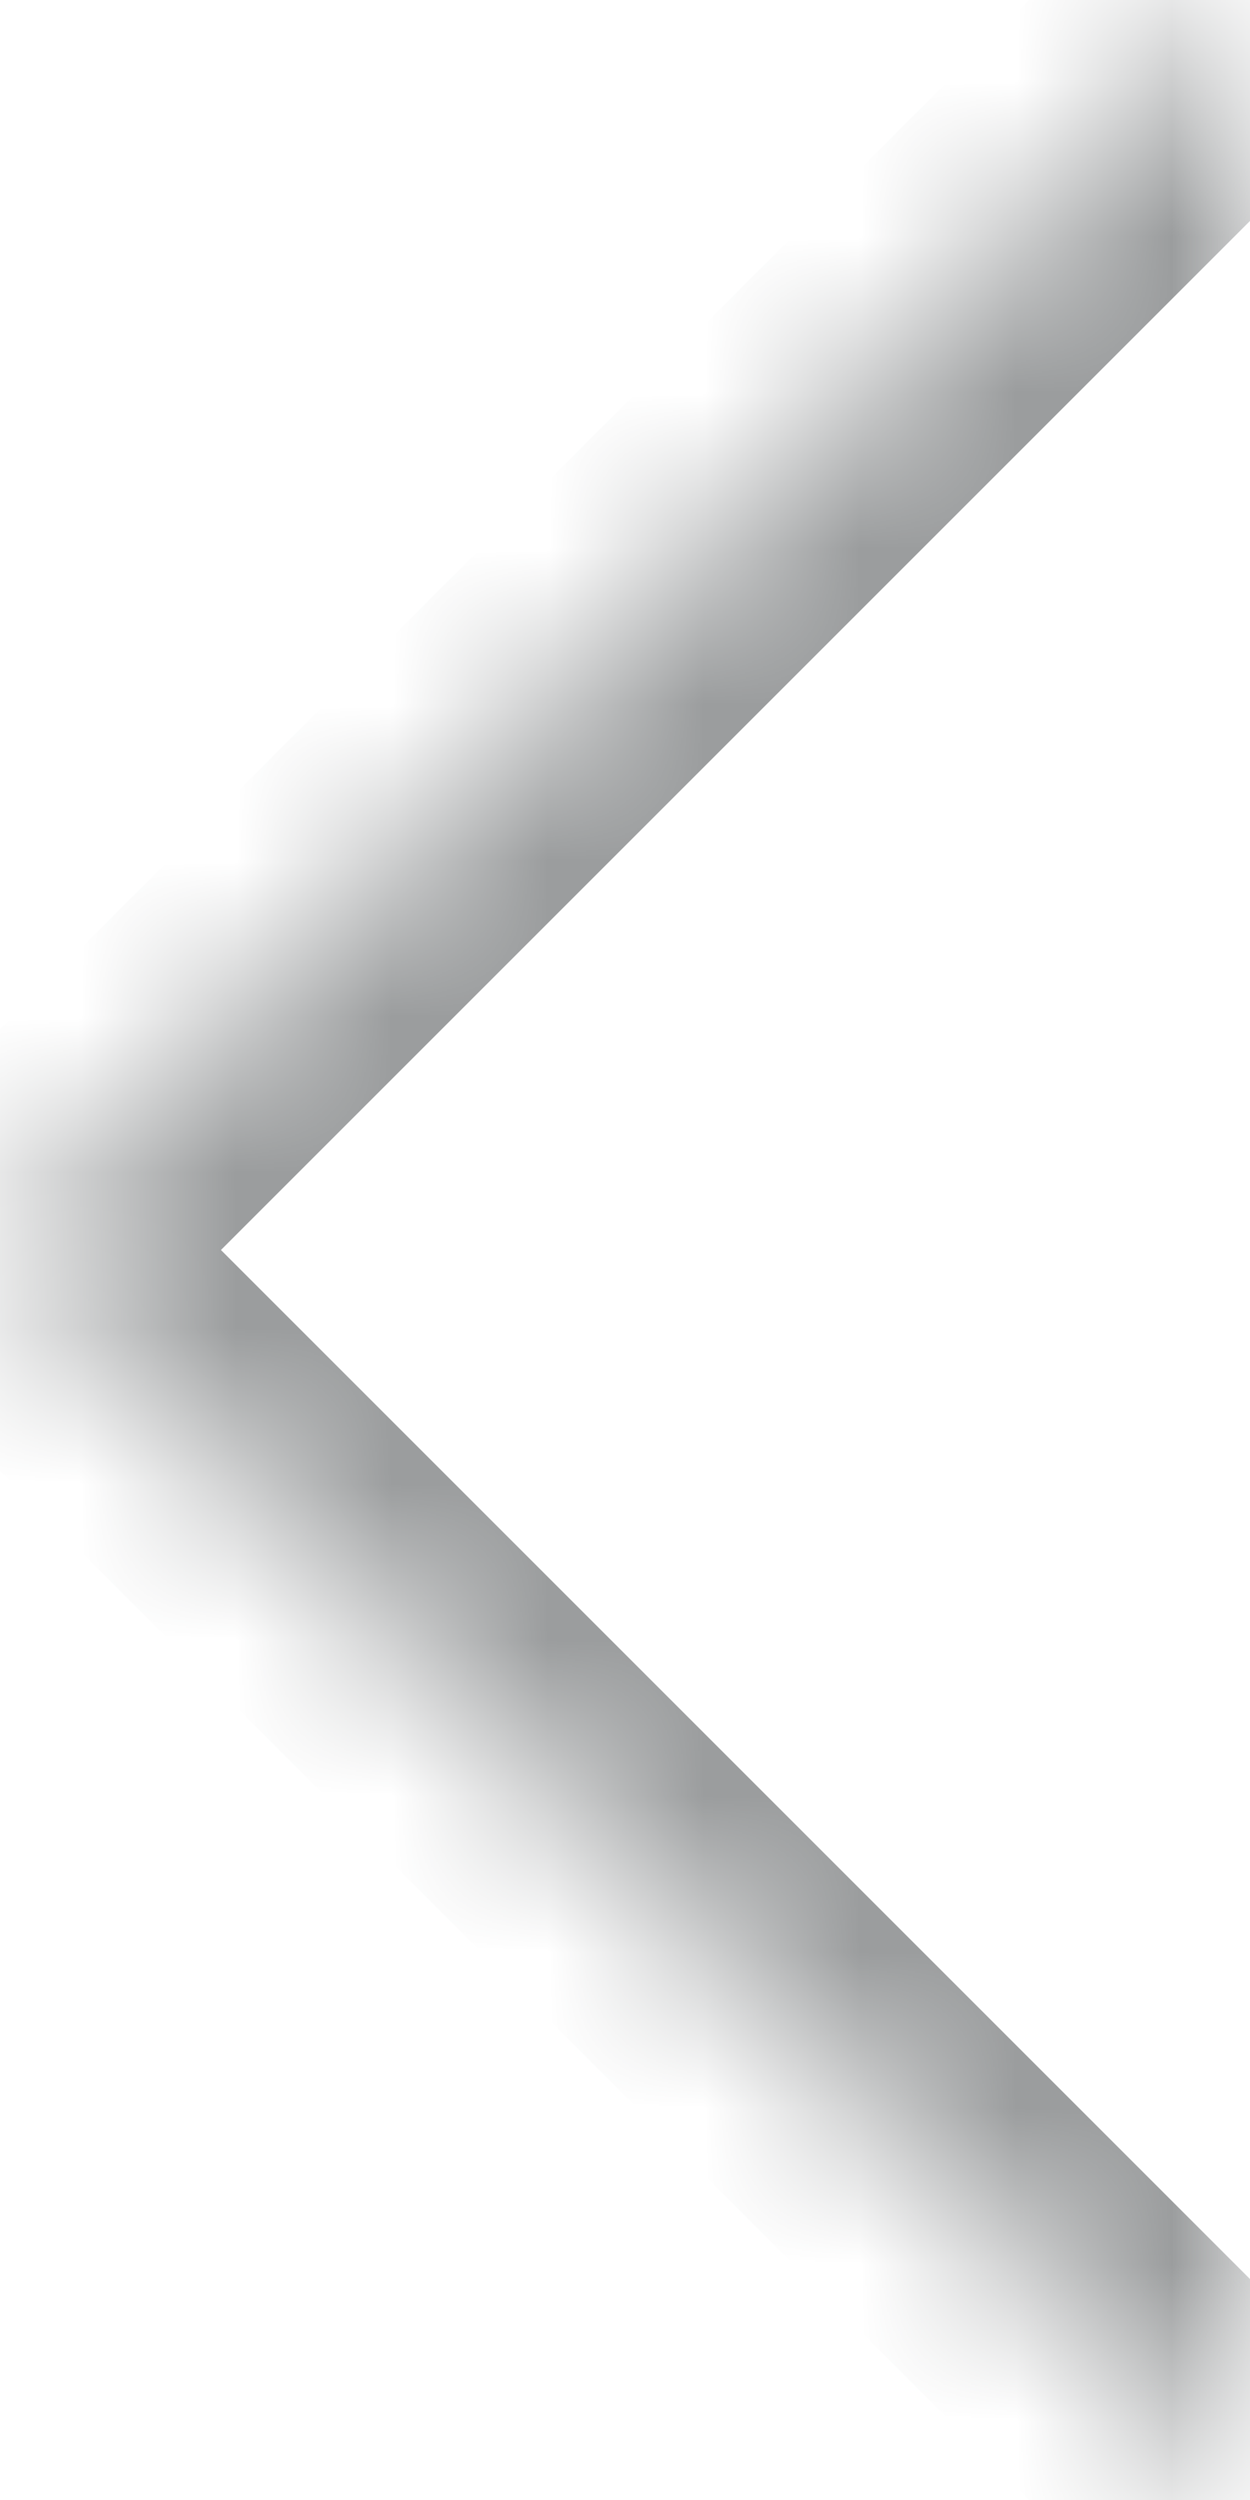 <svg width="8" height="16" viewBox="0 0 8 16" fill="none" xmlns="http://www.w3.org/2000/svg">
<mask id="path-1-inside-1" fill="white">
<path d="M8 9.5399e-08L9.5399e-08 8L8 16"/>
</mask>
<path d="M9.5399e-08 8L-0.707 7.293L-1.414 8L-0.707 8.707L9.5399e-08 8ZM7.293 -0.707L-0.707 7.293L0.707 8.707L8.707 0.707L7.293 -0.707ZM-0.707 8.707L7.293 16.707L8.707 15.293L0.707 7.293L-0.707 8.707Z" fill="#9B9D9E" mask="url(#path-1-inside-1)"/>
</svg>
